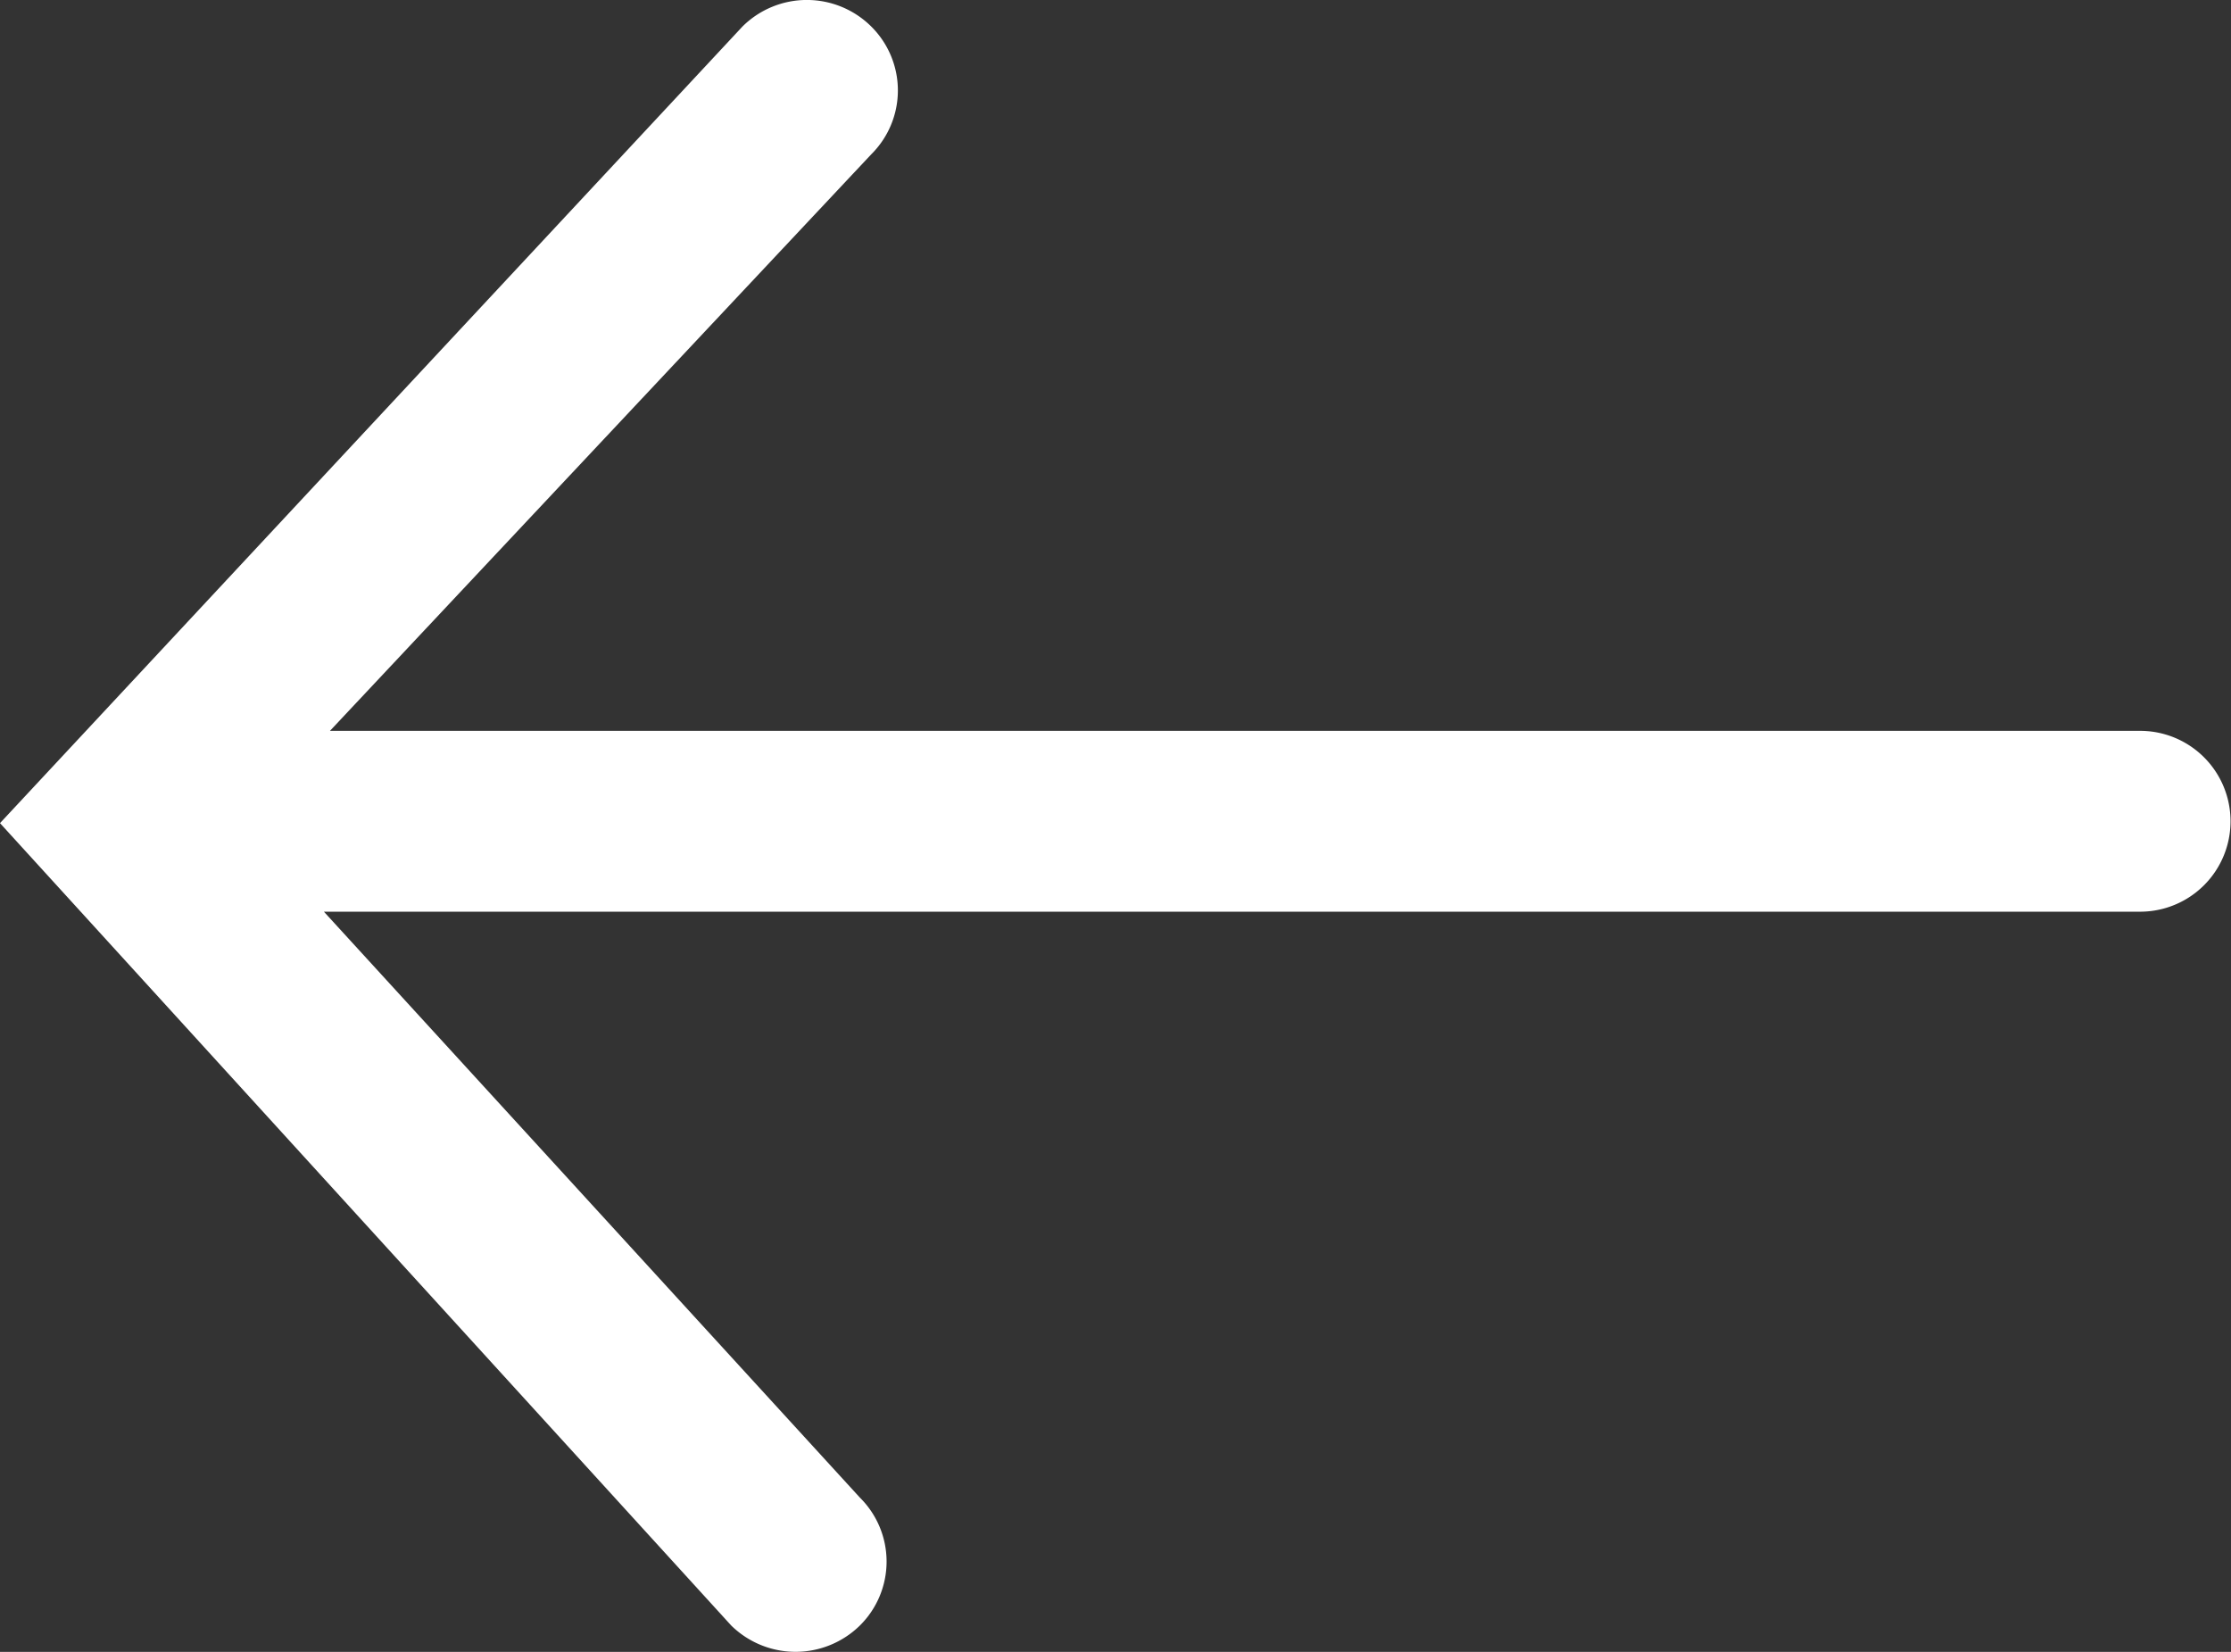<svg xmlns="http://www.w3.org/2000/svg" viewBox="0 0 95.74 70.88"><rect x="0" y="0" width="95.74" height="70.88" fill="#333333" stroke="none"/><g id="Calque_2" data-name="Calque 2"><g id="Calque_1-2" data-name="Calque 1"><path fill="#ffffff" d="M91.84,31.36H14.16L37.39,6.62a3.86,3.86,0,0,0,0-5.48,3.92,3.92,0,0,0-5.53,0L0,35.32,31.38,69.75a3.94,3.94,0,0,0,5.52,0,3.86,3.86,0,0,0,0-5.49l-23-25.14H91.84a3.88,3.88,0,1,0,0-7.76Z"/></g></g></svg>